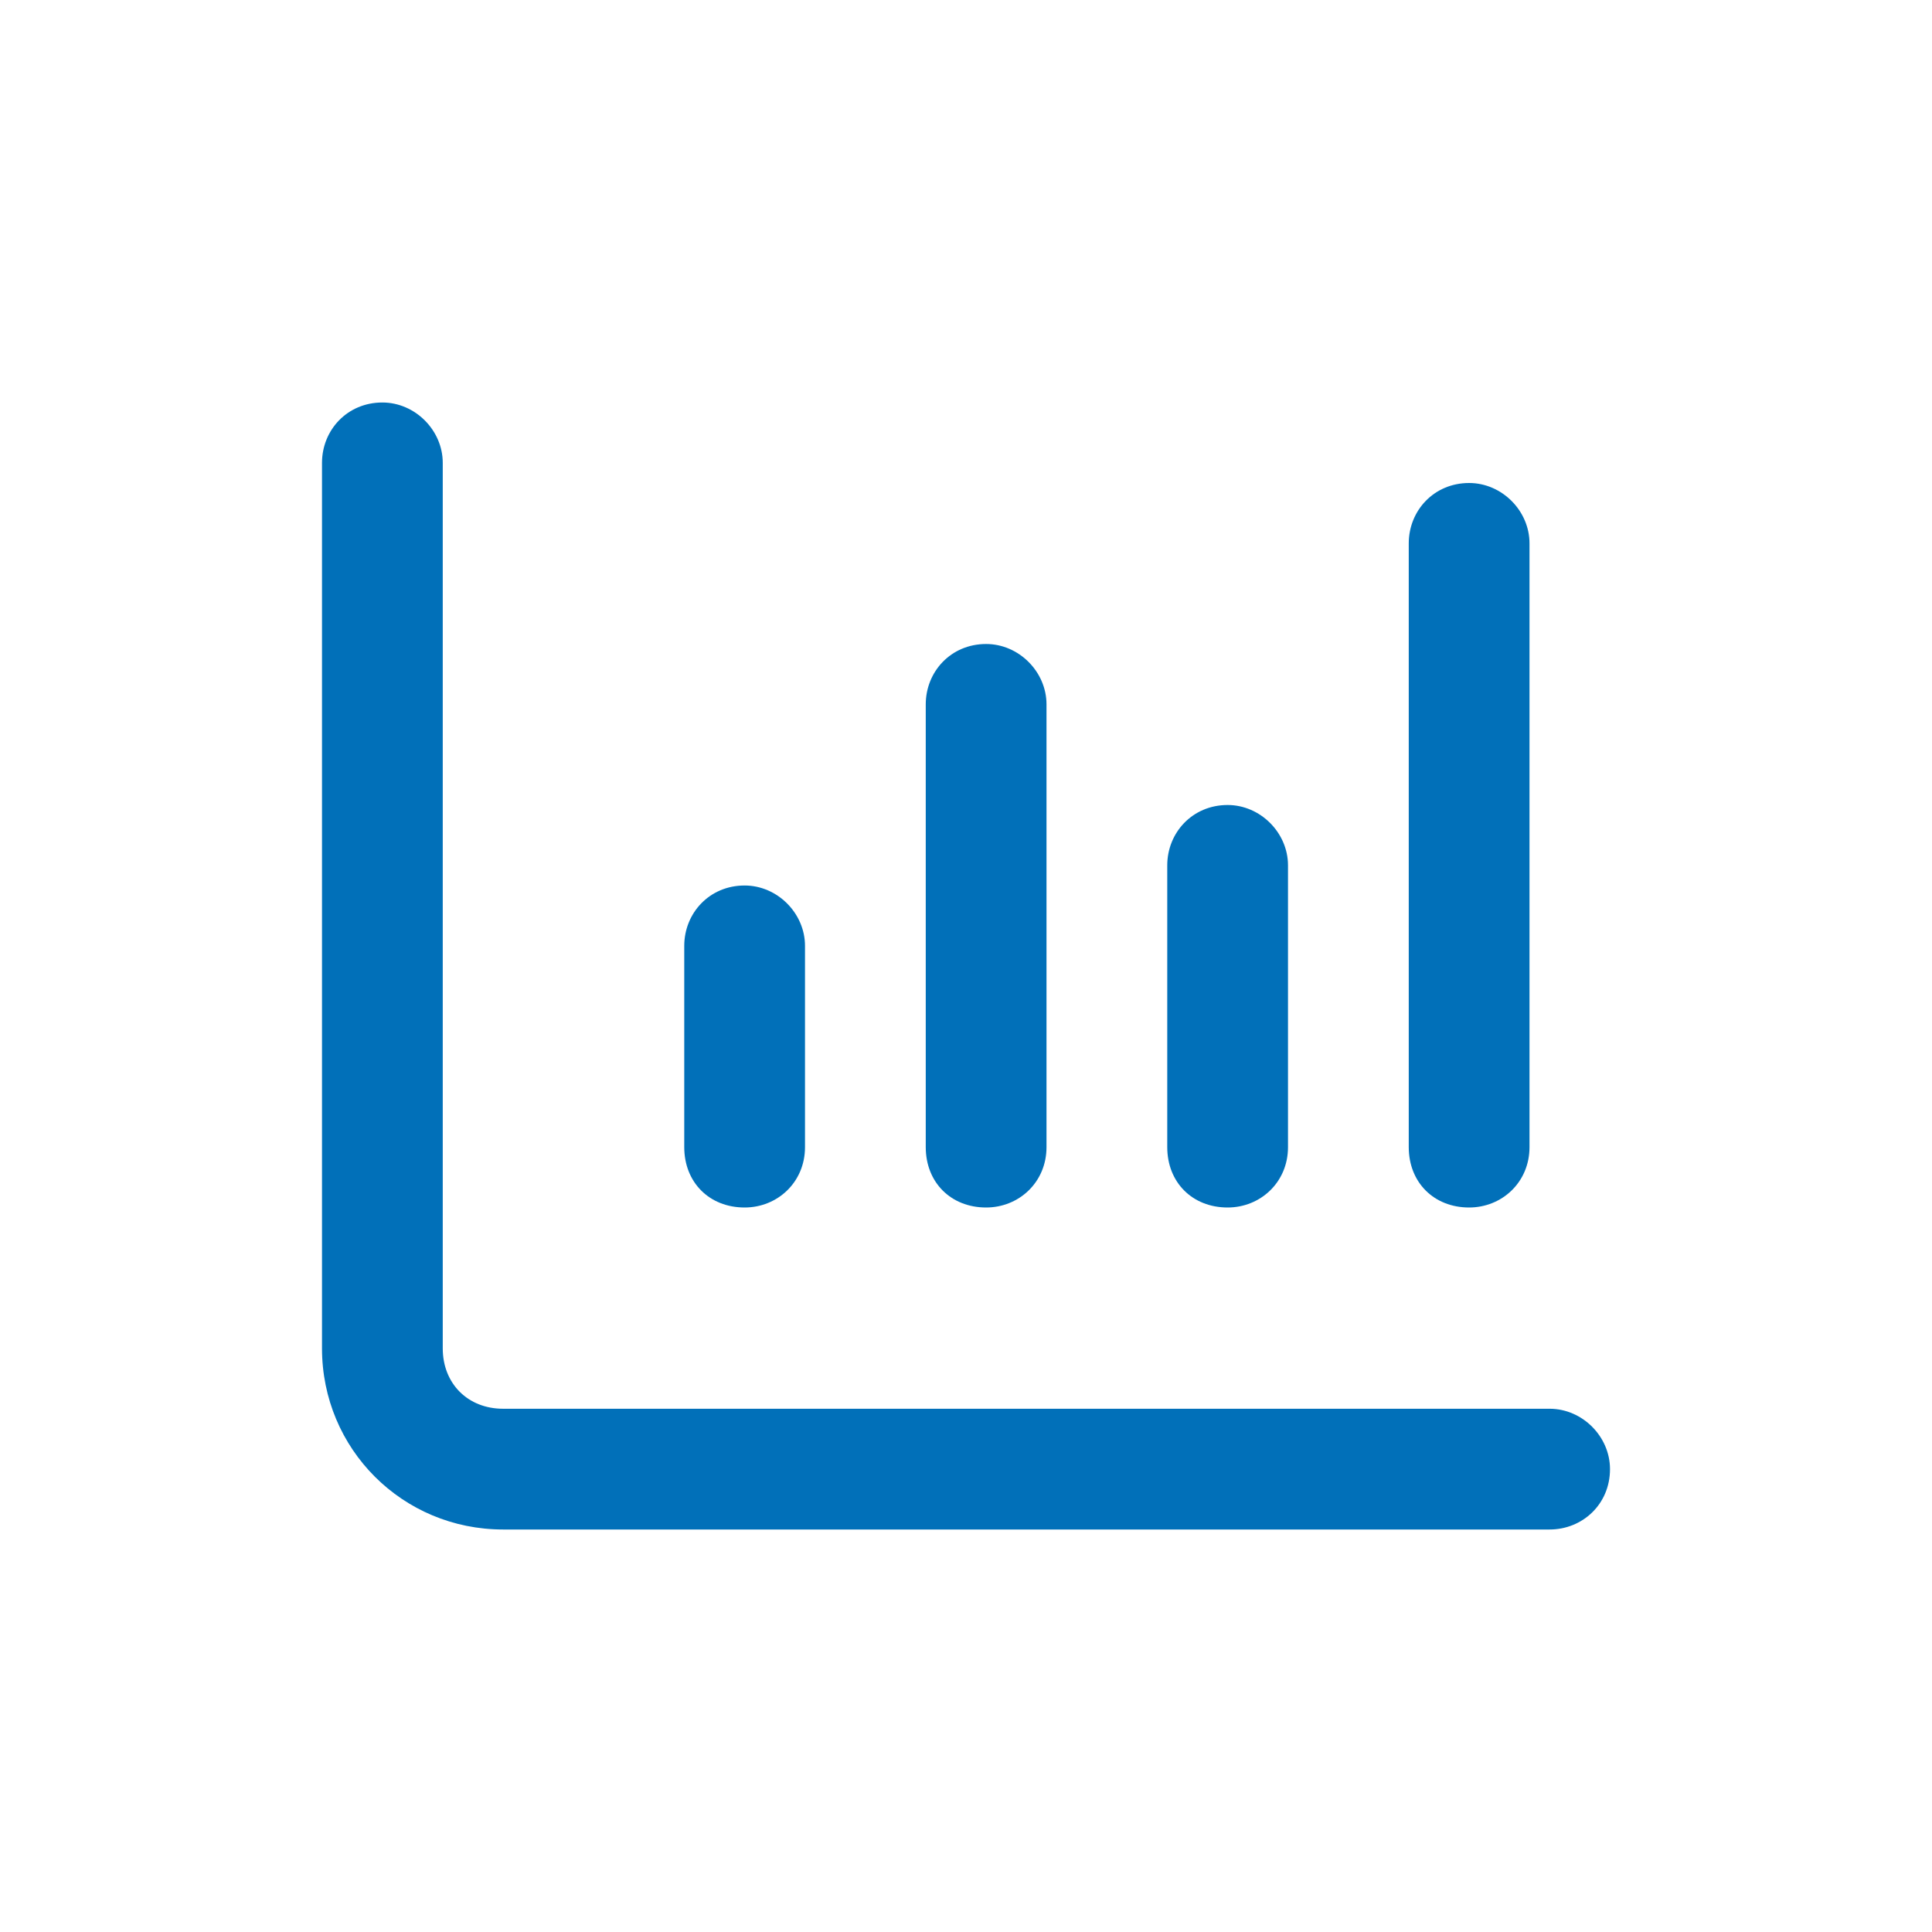 <svg width="24" height="24" viewBox="0 0 24 24" fill="none" xmlns="http://www.w3.org/2000/svg">
<path d="M4.75 5C5.156 5 5.5 5.344 5.5 5.75V16.75C5.5 17.188 5.812 17.5 6.25 17.5H19.25C19.656 17.5 20 17.844 20 18.25C20 18.688 19.656 19 19.25 19H6.25C5 19 4 18 4 16.75V5.75C4 5.344 4.312 5 4.75 5ZM9.25 11C9.656 11 10 11.344 10 11.75V14.25C10 14.688 9.656 15 9.25 15C8.812 15 8.5 14.688 8.5 14.25V11.75C8.5 11.344 8.812 11 9.25 11ZM13 8.75V14.25C13 14.688 12.656 15 12.25 15C11.812 15 11.5 14.688 11.5 14.25V8.75C11.5 8.344 11.812 8 12.25 8C12.656 8 13 8.344 13 8.75ZM15.25 10C15.656 10 16 10.344 16 10.75V14.25C16 14.688 15.656 15 15.25 15C14.812 15 14.5 14.688 14.5 14.25V10.75C14.5 10.344 14.812 10 15.25 10ZM19 6.75V14.25C19 14.688 18.656 15 18.25 15C17.812 15 17.5 14.688 17.5 14.25V6.75C17.5 6.344 17.812 6 18.25 6C18.656 6 19 6.344 19 6.75Z" fill="#0170B9"/>
</svg>
